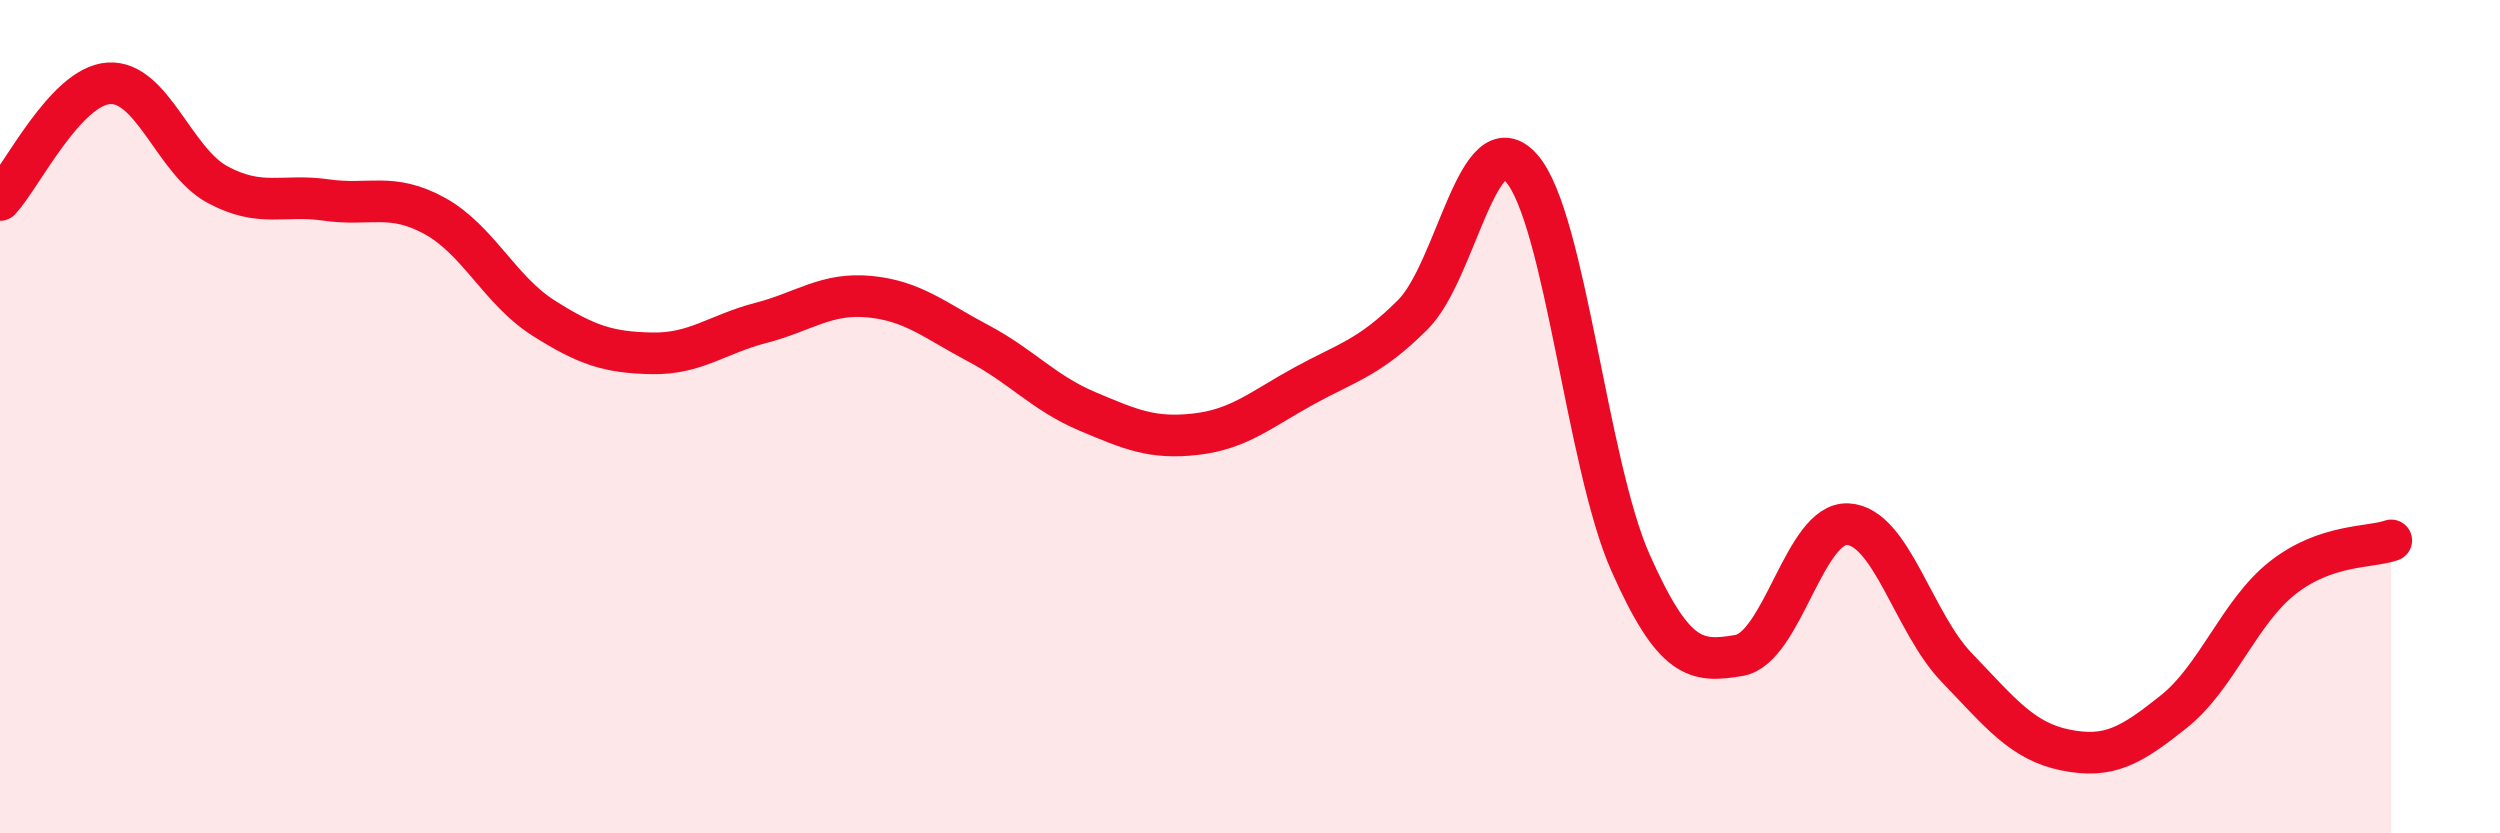 
    <svg width="60" height="20" viewBox="0 0 60 20" xmlns="http://www.w3.org/2000/svg">
      <path
        d="M 0,4.8 C 0.52,4.24 1.57,2.07 2.61,2 C 3.65,1.93 4.18,3.87 5.22,4.43 C 6.26,4.99 6.79,4.65 7.83,4.8 C 8.87,4.95 9.39,4.61 10.43,5.18 C 11.47,5.75 12,6.97 13.04,7.63 C 14.08,8.29 14.61,8.46 15.65,8.48 C 16.69,8.5 17.22,8.02 18.26,7.75 C 19.3,7.48 19.83,7.02 20.87,7.12 C 21.91,7.22 22.44,7.69 23.48,8.24 C 24.52,8.79 25.05,9.43 26.09,9.87 C 27.13,10.31 27.66,10.54 28.7,10.42 C 29.74,10.3 30.26,9.83 31.3,9.26 C 32.34,8.69 32.87,8.59 33.91,7.55 C 34.95,6.51 35.48,2.85 36.52,4.04 C 37.56,5.23 38.09,11.16 39.13,13.5 C 40.17,15.84 40.7,15.91 41.74,15.73 C 42.78,15.55 43.31,12.52 44.35,12.58 C 45.39,12.64 45.92,14.94 46.96,16.02 C 48,17.1 48.53,17.79 49.57,18 C 50.61,18.21 51.13,17.91 52.17,17.08 C 53.21,16.25 53.74,14.69 54.78,13.87 C 55.82,13.05 56.87,13.15 57.39,12.97L57.39 20L0 20Z"
        fill="#EB0A25"
        opacity="0.1"
        stroke-linecap="round"
        stroke-linejoin="round"
      />
      <path
        d="M 0,4.8 C 0.52,4.24 1.57,2.07 2.61,2 C 3.65,1.93 4.18,3.87 5.22,4.43 C 6.26,4.99 6.79,4.65 7.83,4.8 C 8.87,4.95 9.39,4.61 10.43,5.18 C 11.47,5.75 12,6.97 13.04,7.63 C 14.08,8.29 14.61,8.46 15.65,8.48 C 16.69,8.5 17.22,8.02 18.26,7.75 C 19.3,7.48 19.83,7.02 20.87,7.12 C 21.91,7.22 22.44,7.69 23.48,8.24 C 24.52,8.79 25.05,9.43 26.09,9.87 C 27.13,10.31 27.66,10.54 28.7,10.42 C 29.74,10.3 30.26,9.83 31.3,9.26 C 32.34,8.69 32.87,8.59 33.91,7.55 C 34.95,6.51 35.48,2.85 36.52,4.04 C 37.56,5.23 38.09,11.16 39.13,13.5 C 40.17,15.84 40.7,15.91 41.74,15.73 C 42.78,15.55 43.31,12.52 44.35,12.58 C 45.39,12.64 45.92,14.94 46.96,16.02 C 48,17.1 48.53,17.79 49.57,18 C 50.61,18.21 51.13,17.91 52.17,17.08 C 53.21,16.25 53.74,14.69 54.78,13.87 C 55.82,13.05 56.87,13.15 57.39,12.97"
        stroke="#EB0A25"
        stroke-width="1"
        fill="none"
        stroke-linecap="round"
        stroke-linejoin="round"
      />
    </svg>
  